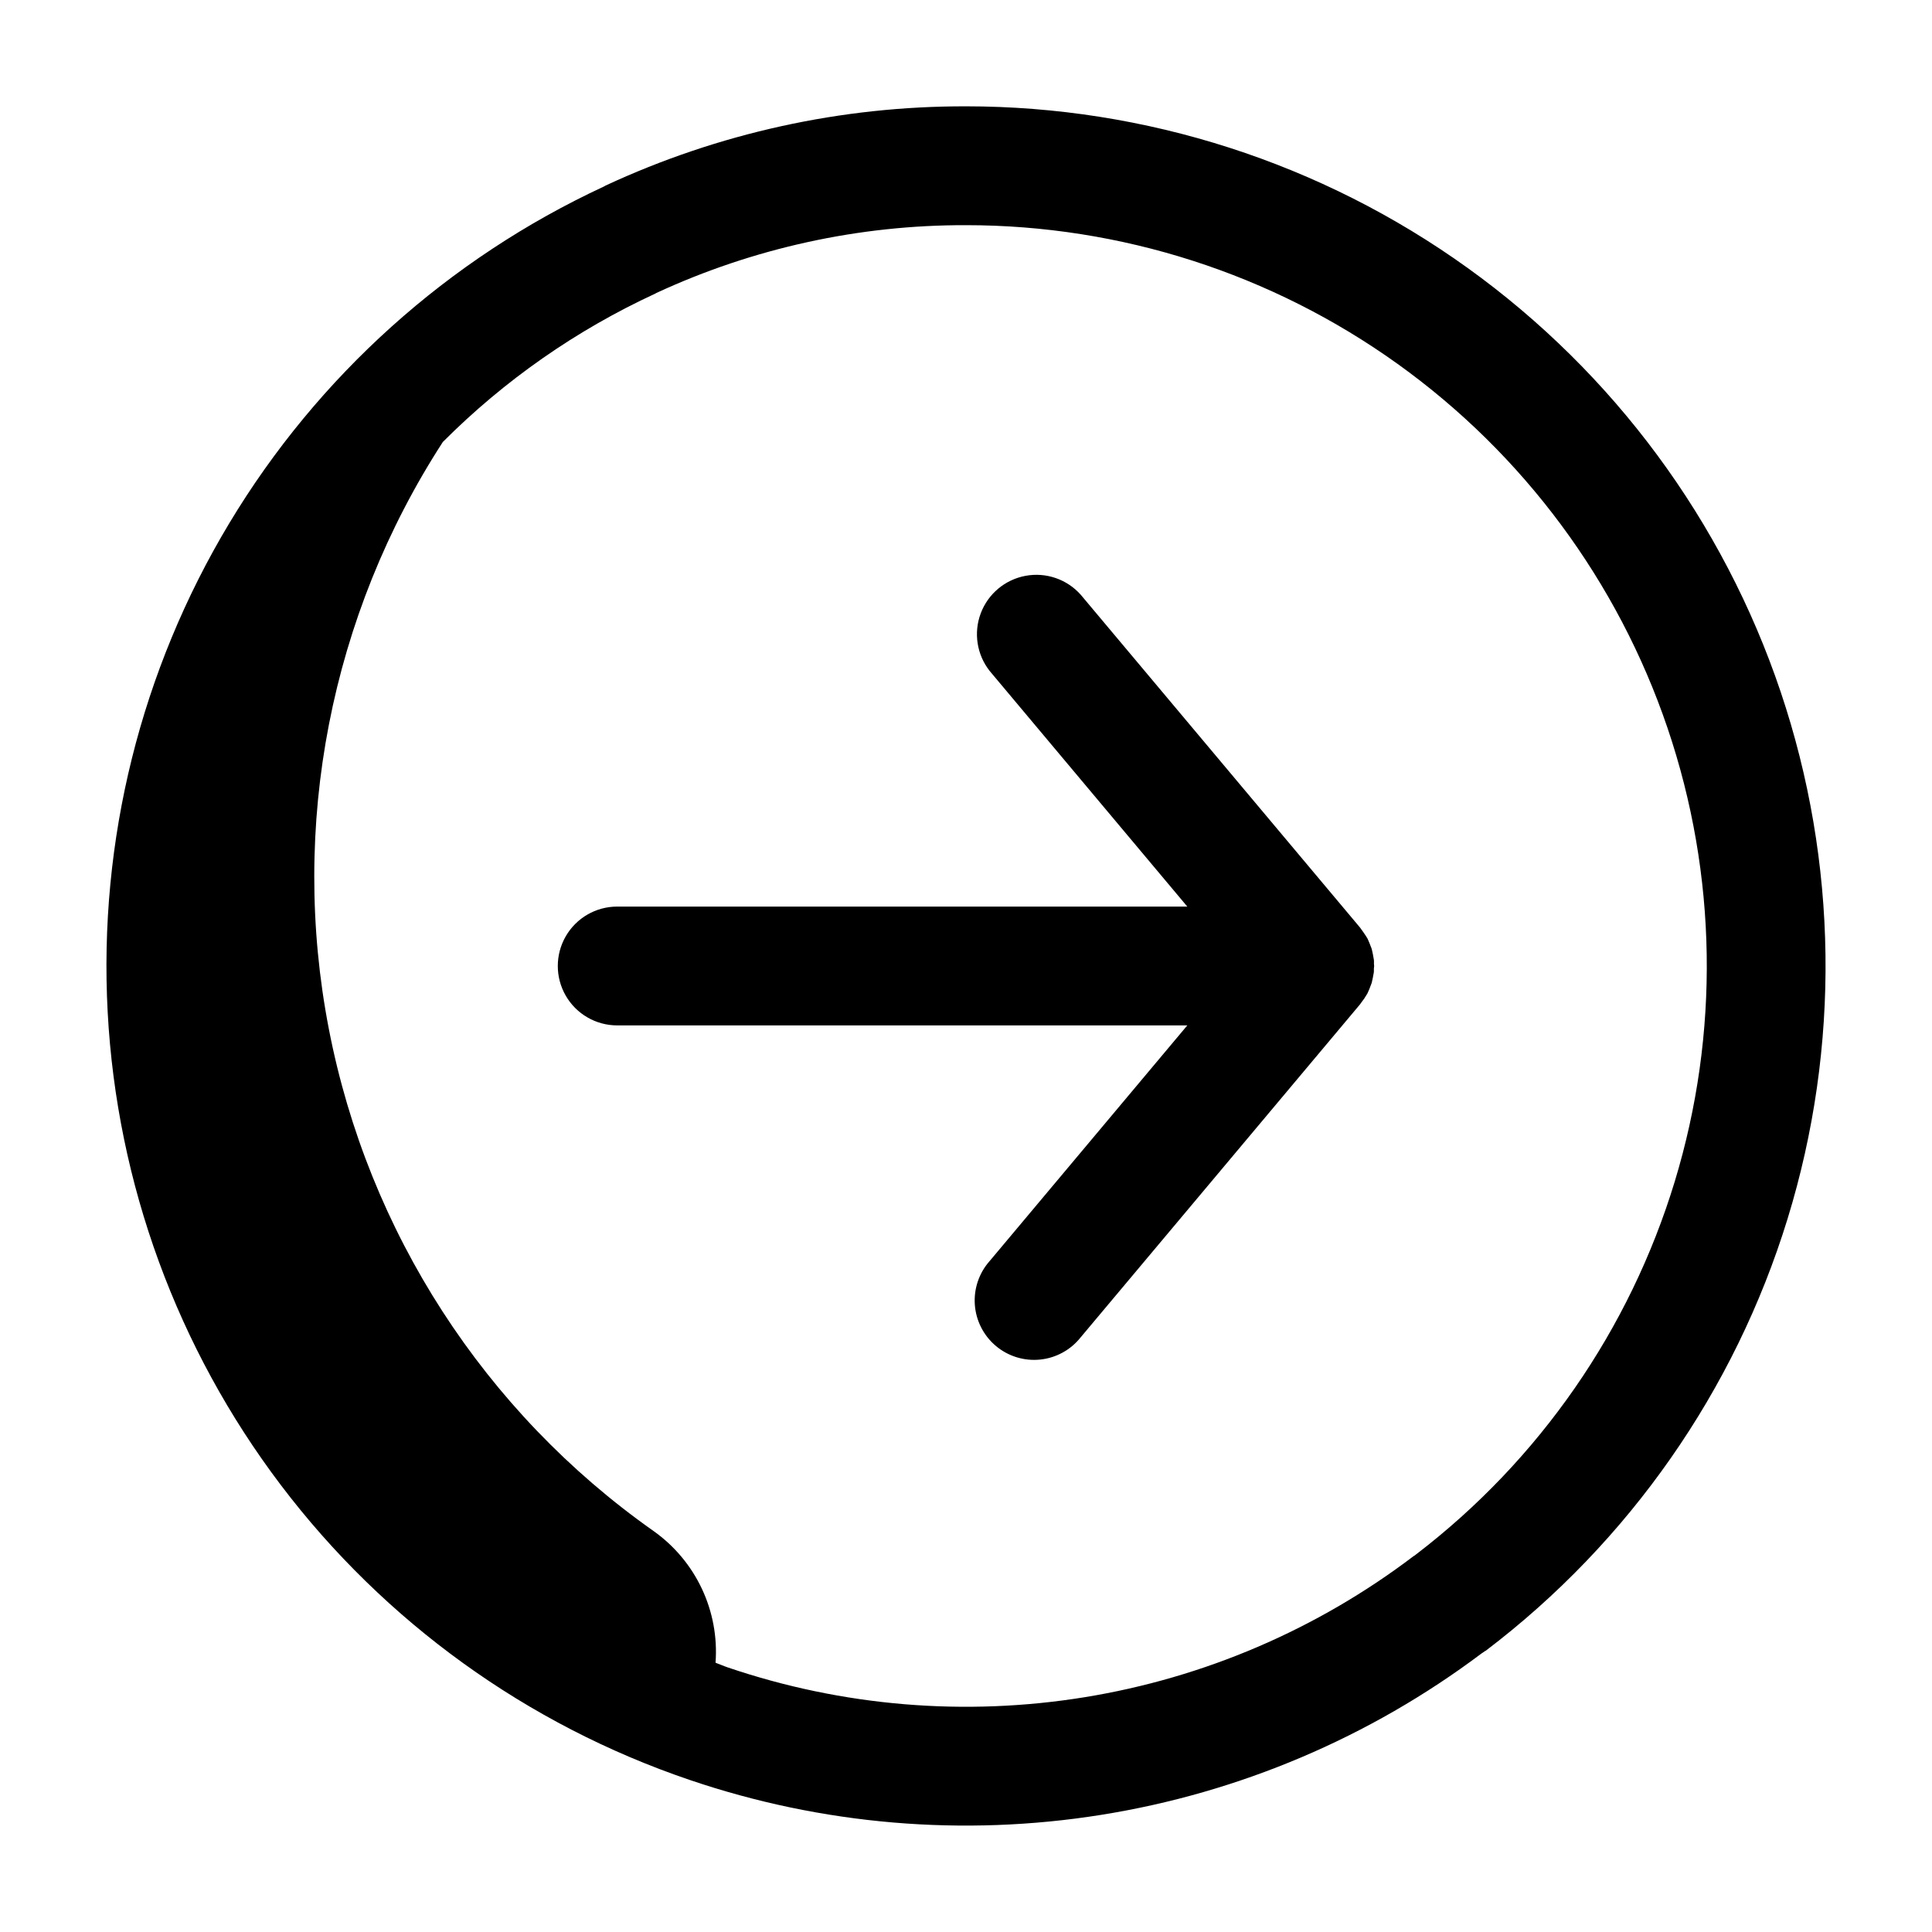 <?xml version="1.0" encoding="UTF-8"?>
<!-- Uploaded to: SVG Repo, www.svgrepo.com, Generator: SVG Repo Mixer Tools -->
<svg fill="#000000" width="800px" height="800px" version="1.1" viewBox="144 144 512 512" xmlns="http://www.w3.org/2000/svg">
 <path d="m400 172.18c-32.984-0.078-65.586 7.086-95.496 20.984-0.148 0.07-0.277 0.172-0.426 0.242v0.004c-41.273 19.16-75.863 50.242-99.309 89.238-23.445 39-34.672 84.125-32.234 129.57 2.438 45.438 18.43 89.105 45.914 125.37 27.48 36.266 65.199 63.469 108.29 78.102 35.066 11.926 72.516 15.105 109.09 9.266 36.578-5.84 71.176-20.52 100.79-42.77 0.301-0.18 0.574-0.387 0.859-0.59 0.086-0.062 0.195-0.086 0.285-0.148h-0.004c37.984-28.848 65.957-68.891 79.973-114.48 14.016-45.594 13.371-94.434-1.844-139.64-15.215-45.203-44.234-84.492-82.969-112.33-38.73-27.836-85.223-42.812-132.92-42.82zm119.36 383.68c-0.07 0.047-0.125 0.109-0.195 0.156l-0.195 0.164c-0.117 0.078-0.242 0.125-0.355 0.211l-0.004 0.004c-25.57 19.41-55.508 32.246-87.195 37.387s-64.152 2.43-94.547-7.898c-1.102-0.371-2.148-0.852-3.242-1.242 1.023-13.719-5.219-26.973-16.453-34.922-44.793-31.566-75.625-79.254-86.031-133.06-10.406-53.805 0.426-109.55 30.219-155.54 16.289-16.324 35.344-29.633 56.277-39.305 0.102-0.047 0.188-0.125 0.301-0.172v-0.004c25.715-11.902 53.723-18.039 82.059-17.969 41.035 0 81.039 12.863 114.39 36.773 33.348 23.91 58.367 57.672 71.539 96.535s13.836 80.879 1.895 120.14c-11.938 39.258-35.879 73.793-68.457 98.742zm-11.195-155.86c0 0.219-0.055 0.426-0.07 0.645s0 0.566 0 0.852-0.109 0.637-0.164 0.953v-0.004c-0.062 0.438-0.145 0.871-0.254 1.301-0.055 0.242-0.086 0.48-0.156 0.715-0.07 0.234-0.234 0.605-0.348 0.914-0.156 0.426-0.316 0.852-0.504 1.25-0.109 0.234-0.188 0.465-0.309 0.691-0.117 0.227-0.34 0.52-0.496 0.789-0.234 0.395-0.48 0.789-0.789 1.148-0.164 0.227-0.316 0.465-0.496 0.684-0.047 0.055-0.07 0.125-0.117 0.18l-74.066 88.281c-2.637 3.34-6.516 5.469-10.75 5.902-4.234 0.434-8.465-0.867-11.727-3.606-3.258-2.738-5.269-6.68-5.578-10.922-0.305-4.246 1.121-8.438 3.953-11.613l52.355-62.418h-151.08c-5.625 0-10.824-3-13.637-7.871s-2.812-10.875 0-15.746 8.012-7.871 13.637-7.871h151.08l-52.355-62.418c-3.418-4.324-4.324-10.125-2.391-15.285 1.938-5.164 6.43-8.938 11.852-9.949 5.418-1.016 10.973 0.883 14.641 4.996l74.082 88.277c0.047 0.055 0.07 0.125 0.117 0.18 0.18 0.219 0.332 0.457 0.496 0.684 0.277 0.371 0.52 0.789 0.789 1.148 0.156 0.27 0.348 0.512 0.496 0.789 0.148 0.277 0.195 0.457 0.309 0.691 0.188 0.402 0.348 0.828 0.504 1.25 0.156 0.426 0.262 0.598 0.348 0.914 0.086 0.316 0.102 0.473 0.156 0.715v0.004c0.109 0.43 0.191 0.863 0.254 1.301 0.055 0.316 0.133 0.629 0.164 0.953 0.031 0.324 0 0.566 0 0.852 0 0.281 0.055 0.422 0.055 0.645z"/>
</svg>